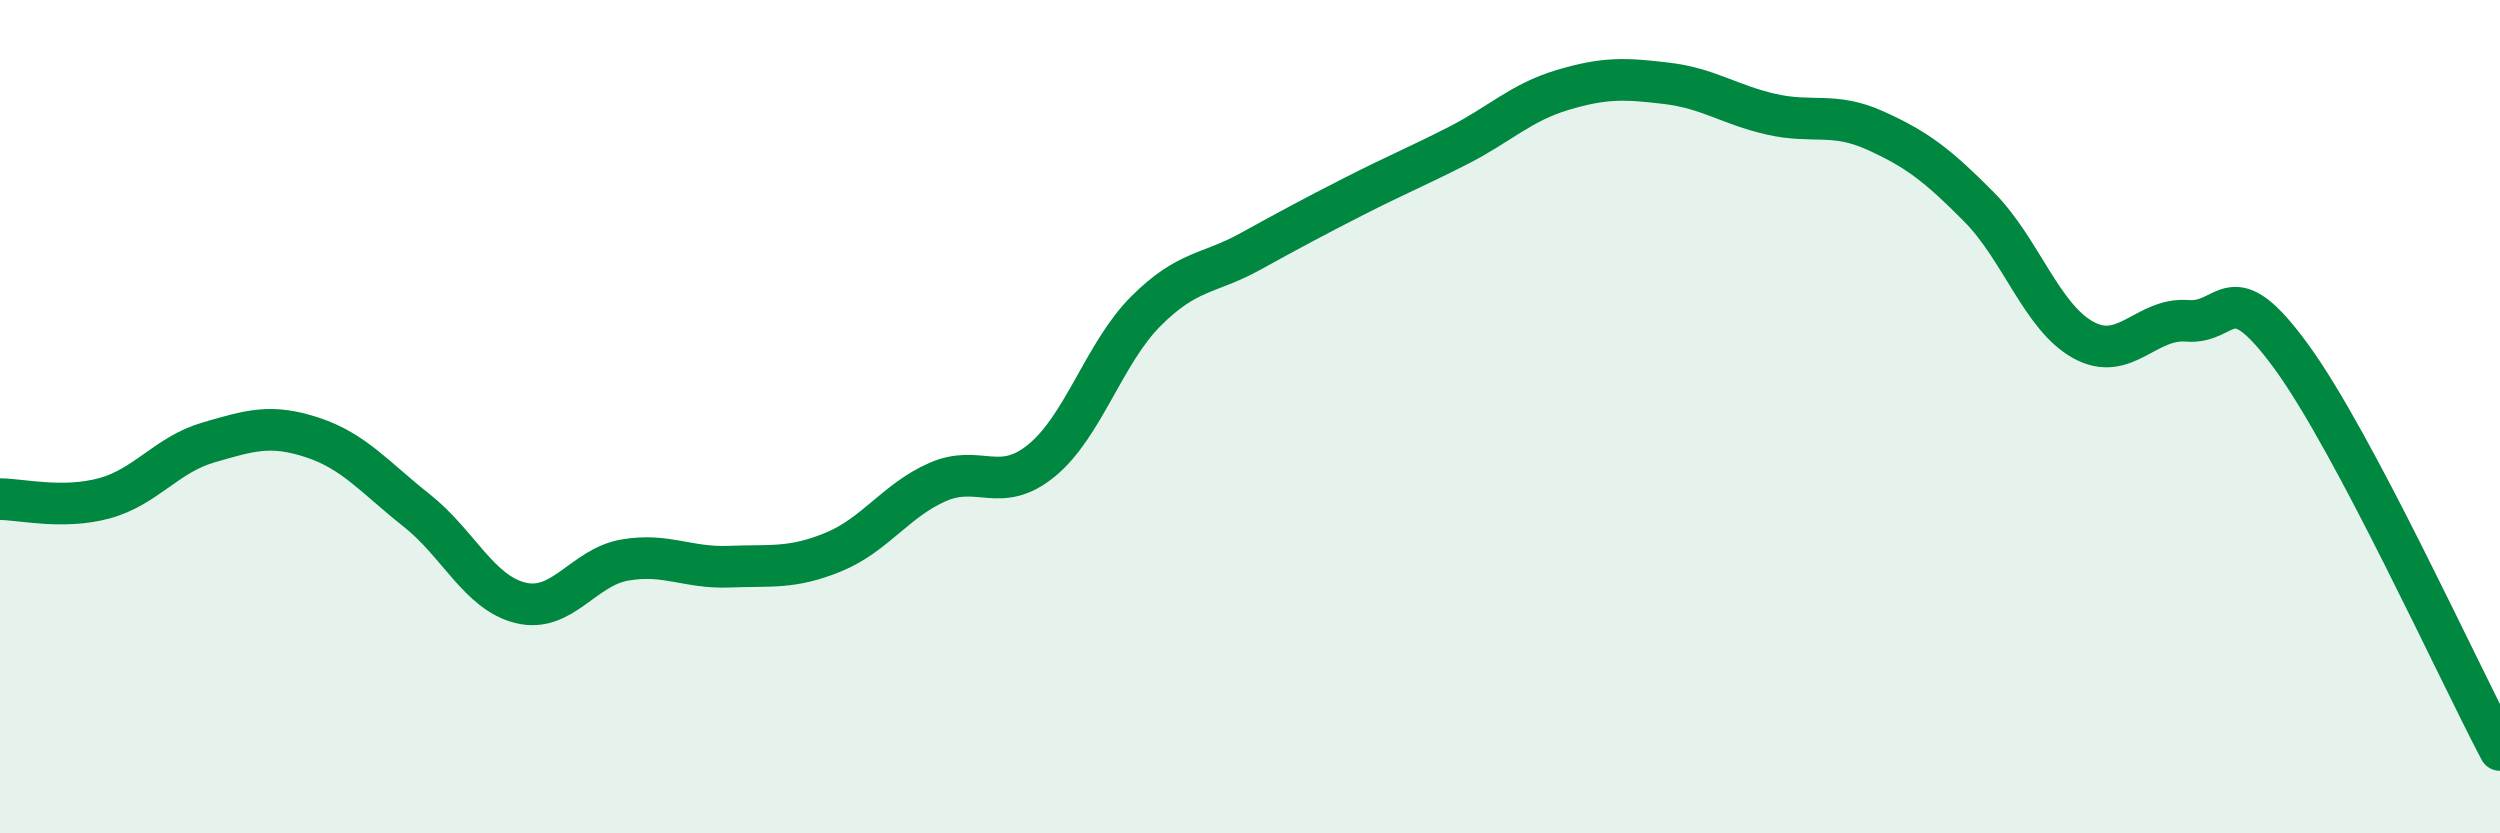 
    <svg width="60" height="20" viewBox="0 0 60 20" xmlns="http://www.w3.org/2000/svg">
      <path
        d="M 0,11.98 C 0.5,11.98 1.5,12.23 2.5,11.96 C 3.5,11.69 4,10.91 5,10.62 C 6,10.33 6.5,10.17 7.5,10.5 C 8.5,10.83 9,11.46 10,12.25 C 11,13.04 11.5,14.23 12.5,14.47 C 13.5,14.71 14,13.61 15,13.44 C 16,13.27 16.5,13.64 17.5,13.6 C 18.5,13.56 19,13.66 20,13.25 C 21,12.84 21.5,12.01 22.5,11.57 C 23.5,11.13 24,11.87 25,11.05 C 26,10.23 26.5,8.47 27.5,7.47 C 28.5,6.47 29,6.59 30,6.04 C 31,5.49 31.5,5.22 32.5,4.71 C 33.5,4.2 34,4 35,3.49 C 36,2.98 36.5,2.46 37.5,2.16 C 38.5,1.86 39,1.88 40,2 C 41,2.12 41.5,2.51 42.5,2.74 C 43.5,2.97 44,2.68 45,3.13 C 46,3.58 46.5,3.96 47.5,4.97 C 48.5,5.98 49,7.61 50,8.16 C 51,8.71 51.5,7.62 52.5,7.7 C 53.5,7.78 53.5,6.51 55,8.57 C 56.5,10.63 59,16.11 60,18L60 20L0 20Z"
        fill="#008740"
        opacity="0.1"
        stroke-linecap="round"
        stroke-linejoin="round"
      />
      <path
        d="M 0,11.98 C 0.5,11.98 1.5,12.23 2.5,11.96 C 3.5,11.69 4,10.91 5,10.62 C 6,10.33 6.5,10.17 7.5,10.5 C 8.5,10.83 9,11.46 10,12.25 C 11,13.04 11.5,14.23 12.5,14.47 C 13.5,14.71 14,13.61 15,13.44 C 16,13.27 16.5,13.64 17.5,13.6 C 18.5,13.56 19,13.66 20,13.25 C 21,12.84 21.5,12.01 22.5,11.57 C 23.5,11.13 24,11.87 25,11.05 C 26,10.23 26.5,8.47 27.5,7.47 C 28.5,6.47 29,6.59 30,6.04 C 31,5.49 31.5,5.22 32.5,4.71 C 33.5,4.2 34,4 35,3.49 C 36,2.98 36.5,2.46 37.5,2.16 C 38.5,1.86 39,1.88 40,2 C 41,2.12 41.5,2.51 42.5,2.74 C 43.5,2.97 44,2.68 45,3.13 C 46,3.58 46.5,3.96 47.5,4.97 C 48.5,5.98 49,7.61 50,8.16 C 51,8.71 51.5,7.62 52.5,7.7 C 53.5,7.78 53.5,6.51 55,8.57 C 56.5,10.63 59,16.11 60,18"
        stroke="#008740"
        stroke-width="1"
        fill="none"
        stroke-linecap="round"
        stroke-linejoin="round"
      />
    </svg>
  